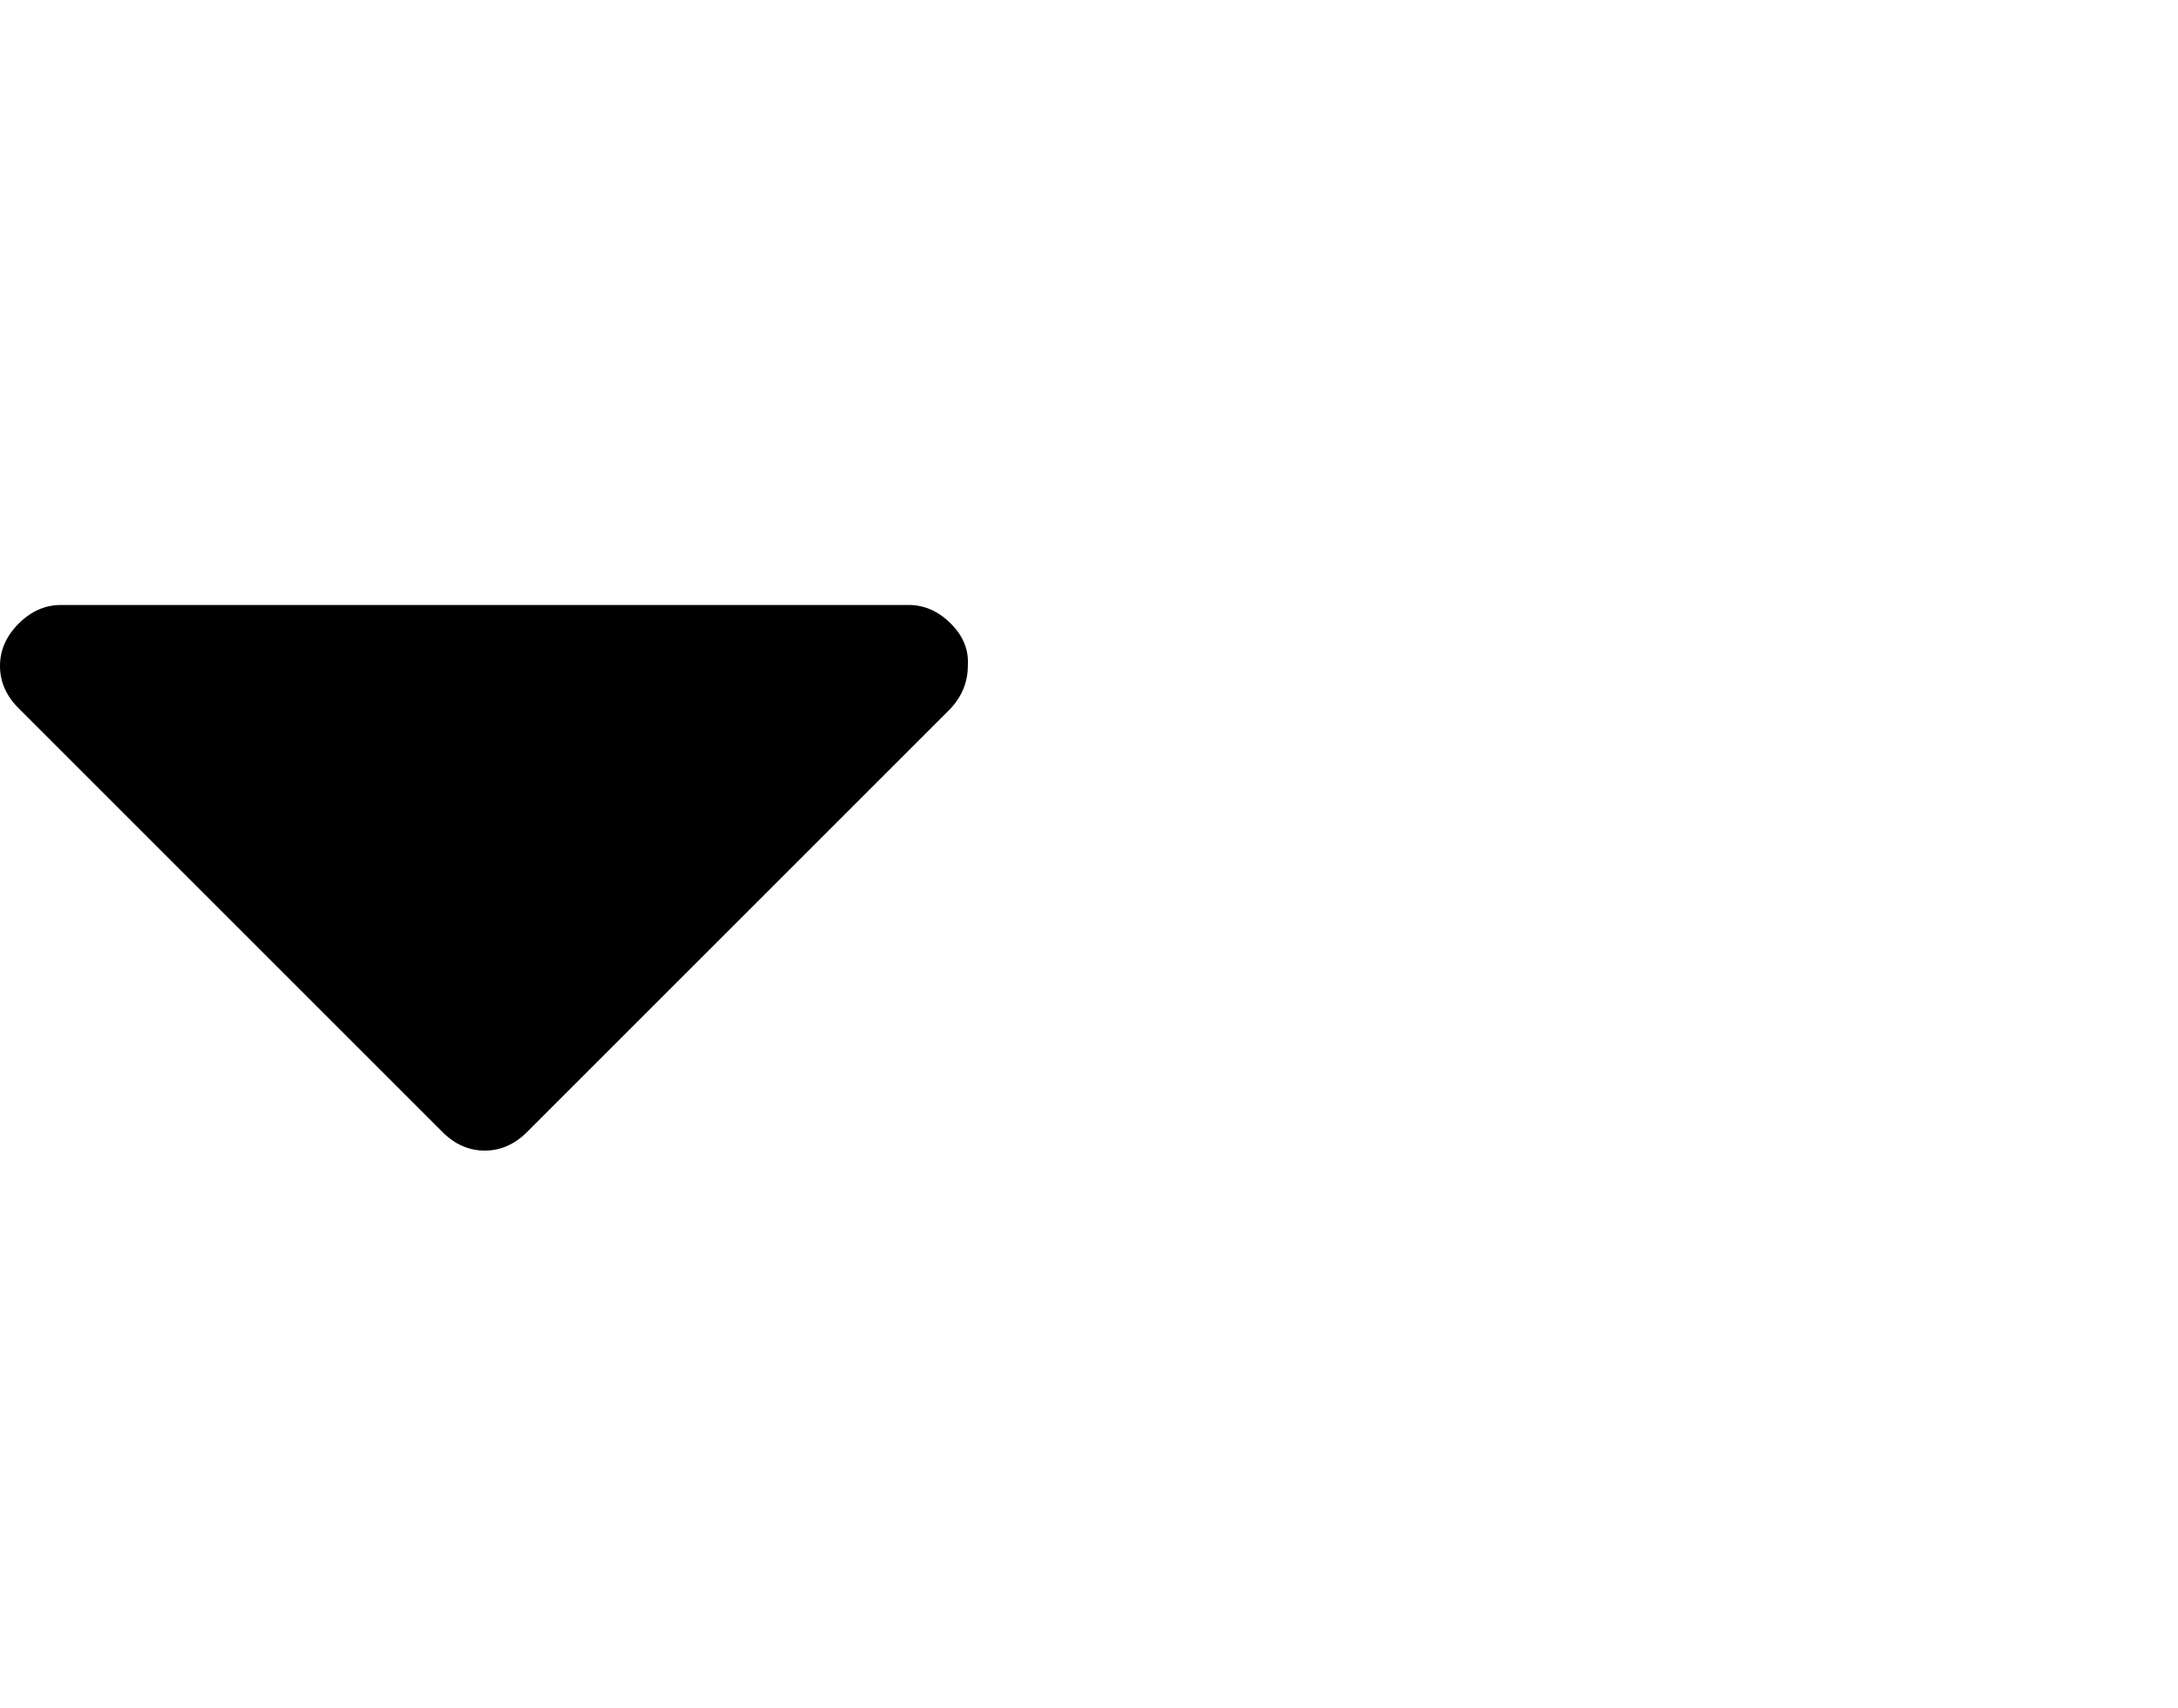 <svg viewBox="0 0 1285 1008.012" xmlns="http://www.w3.org/2000/svg"><path d="M571 393.012q0 14-10 25l-250 250q-11 11-25 11t-25-11l-250-250q-11-11-11-25t11-25q11-11 25-11h500q14 0 25 11t10 25z"/></svg>